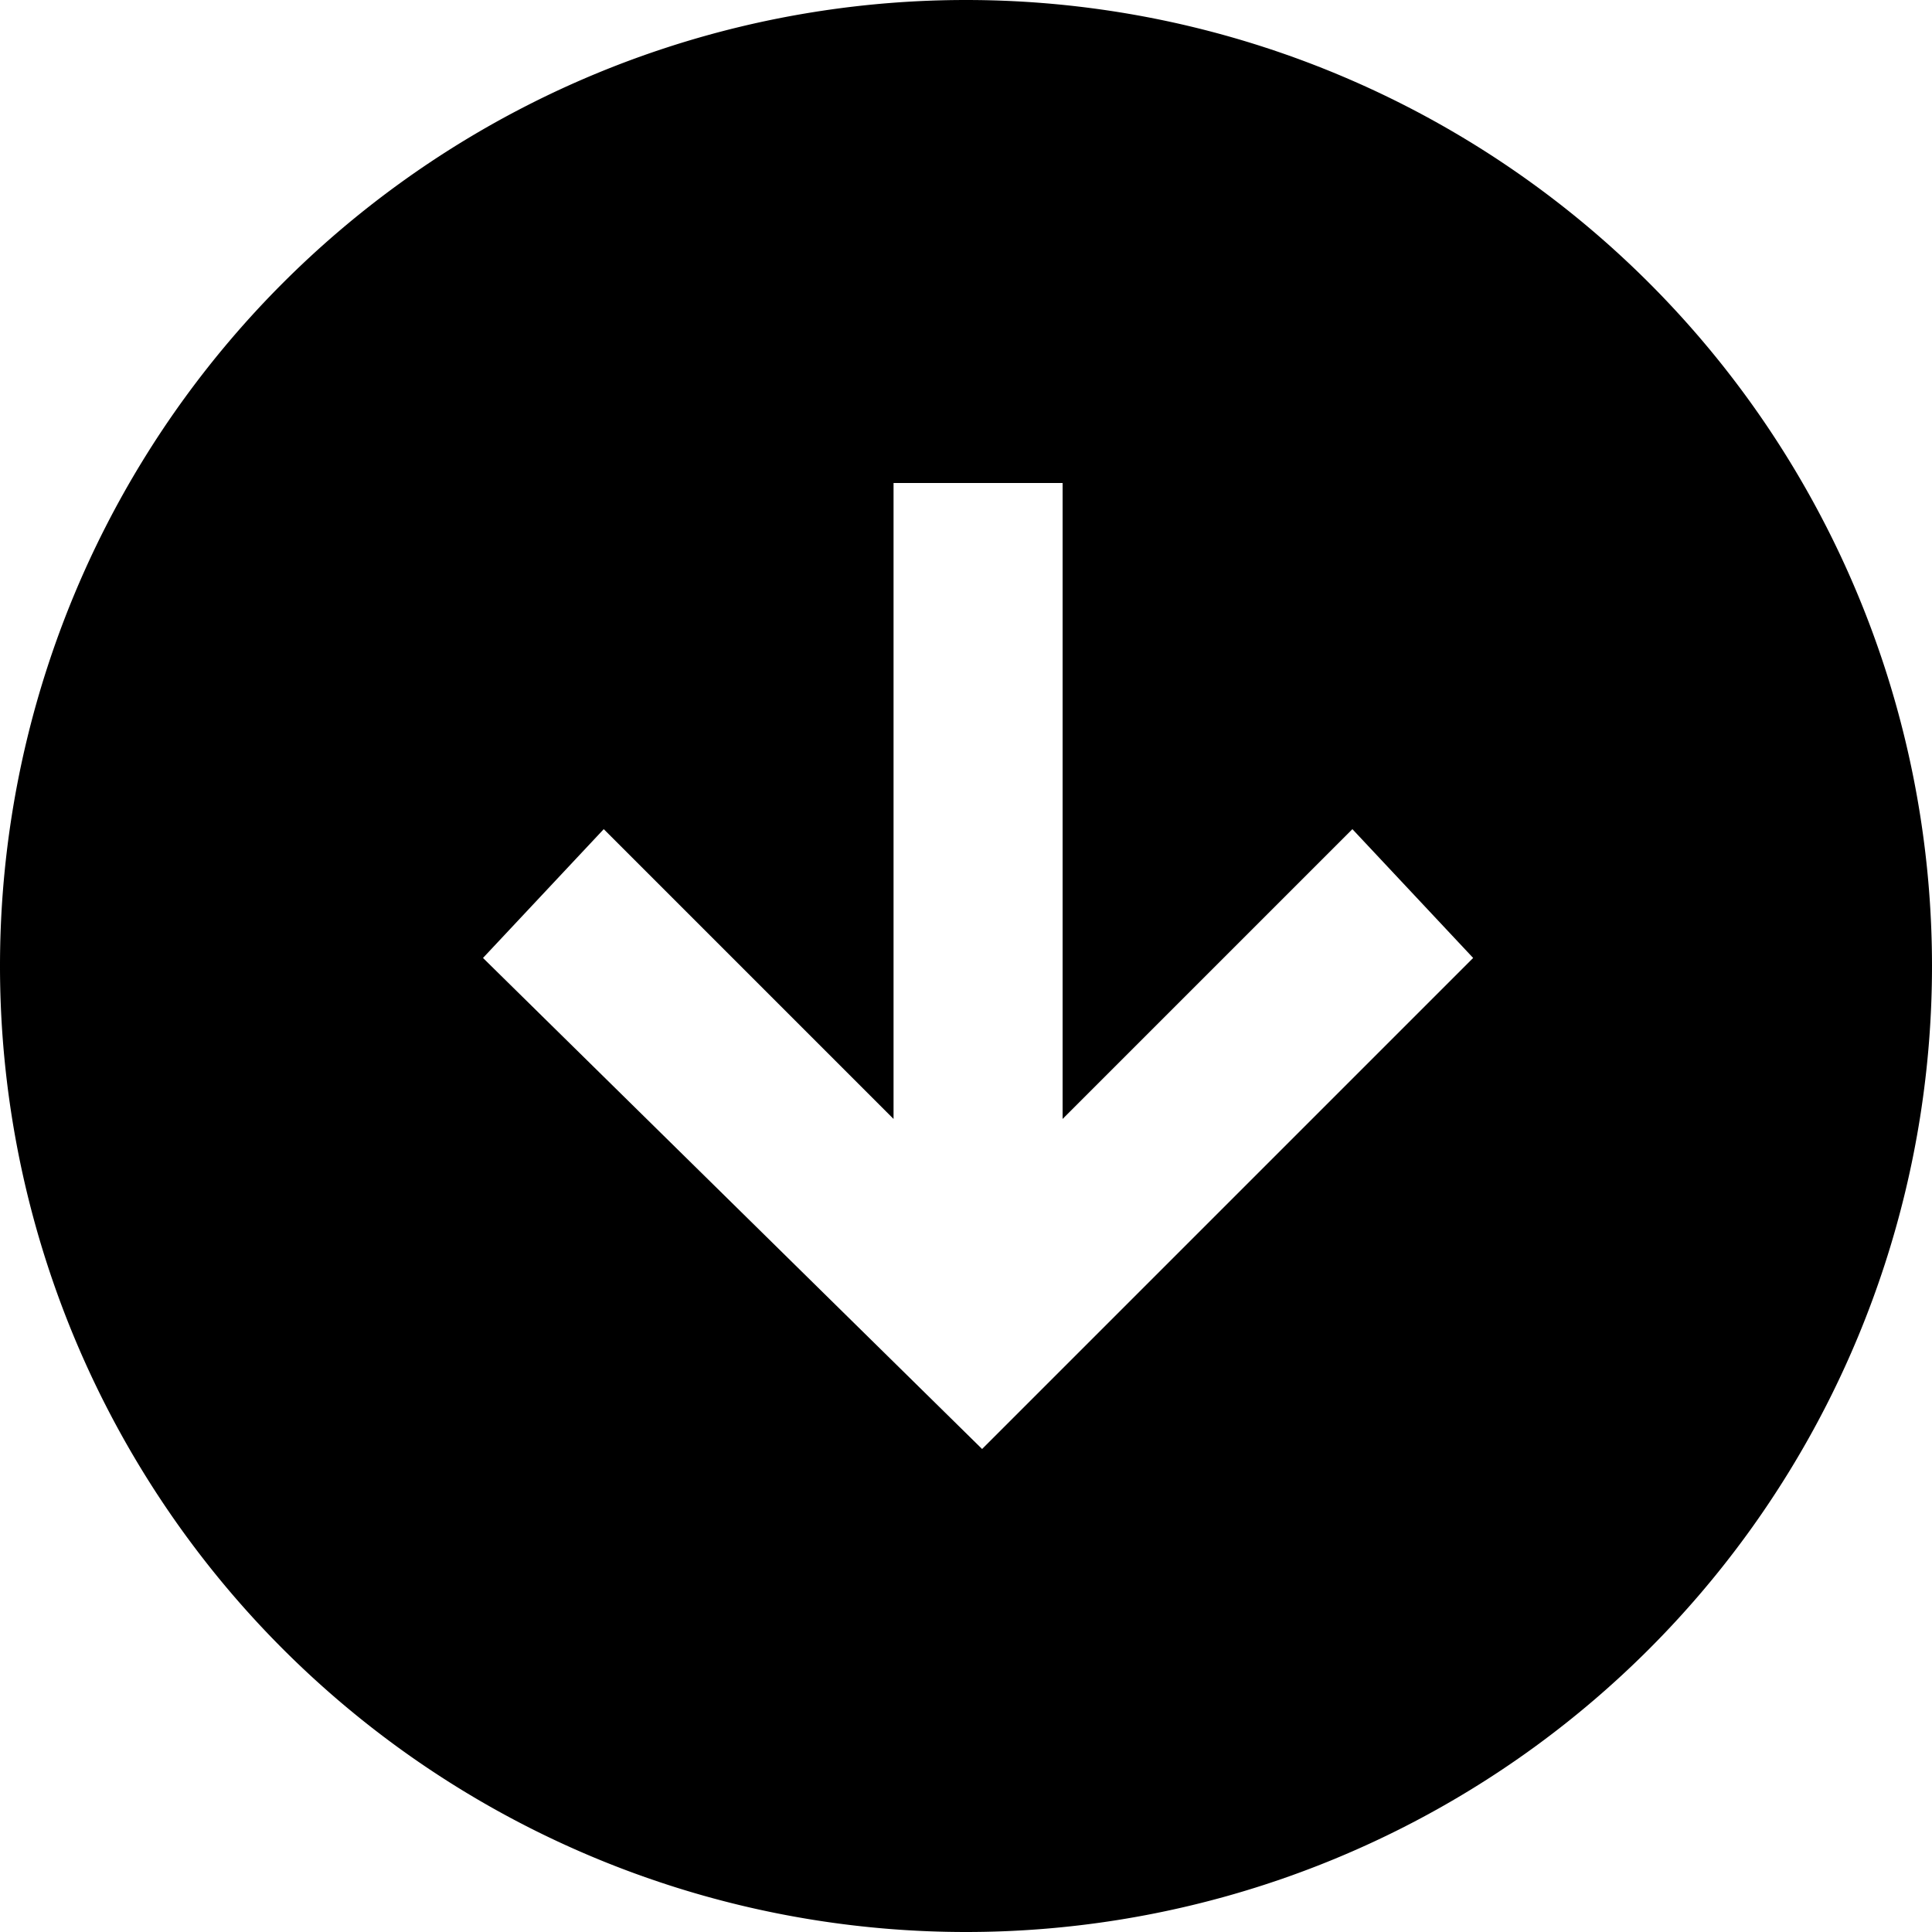 <svg xmlns="http://www.w3.org/2000/svg" width="24" height="24" fill="none" viewBox="0 0 24 24"><path fill="#000000" fill-rule="evenodd" d="M12 24a12 12 0 1 0 0-24 12 12 0 0 0 0 24Zm1.2-10.1 3.6-3.6 1.5 1.6-6.1 6.1L6 11.9l1.5-1.6 3.6 3.6V6h2.1v7.9Z" clip-rule="evenodd"/></svg>